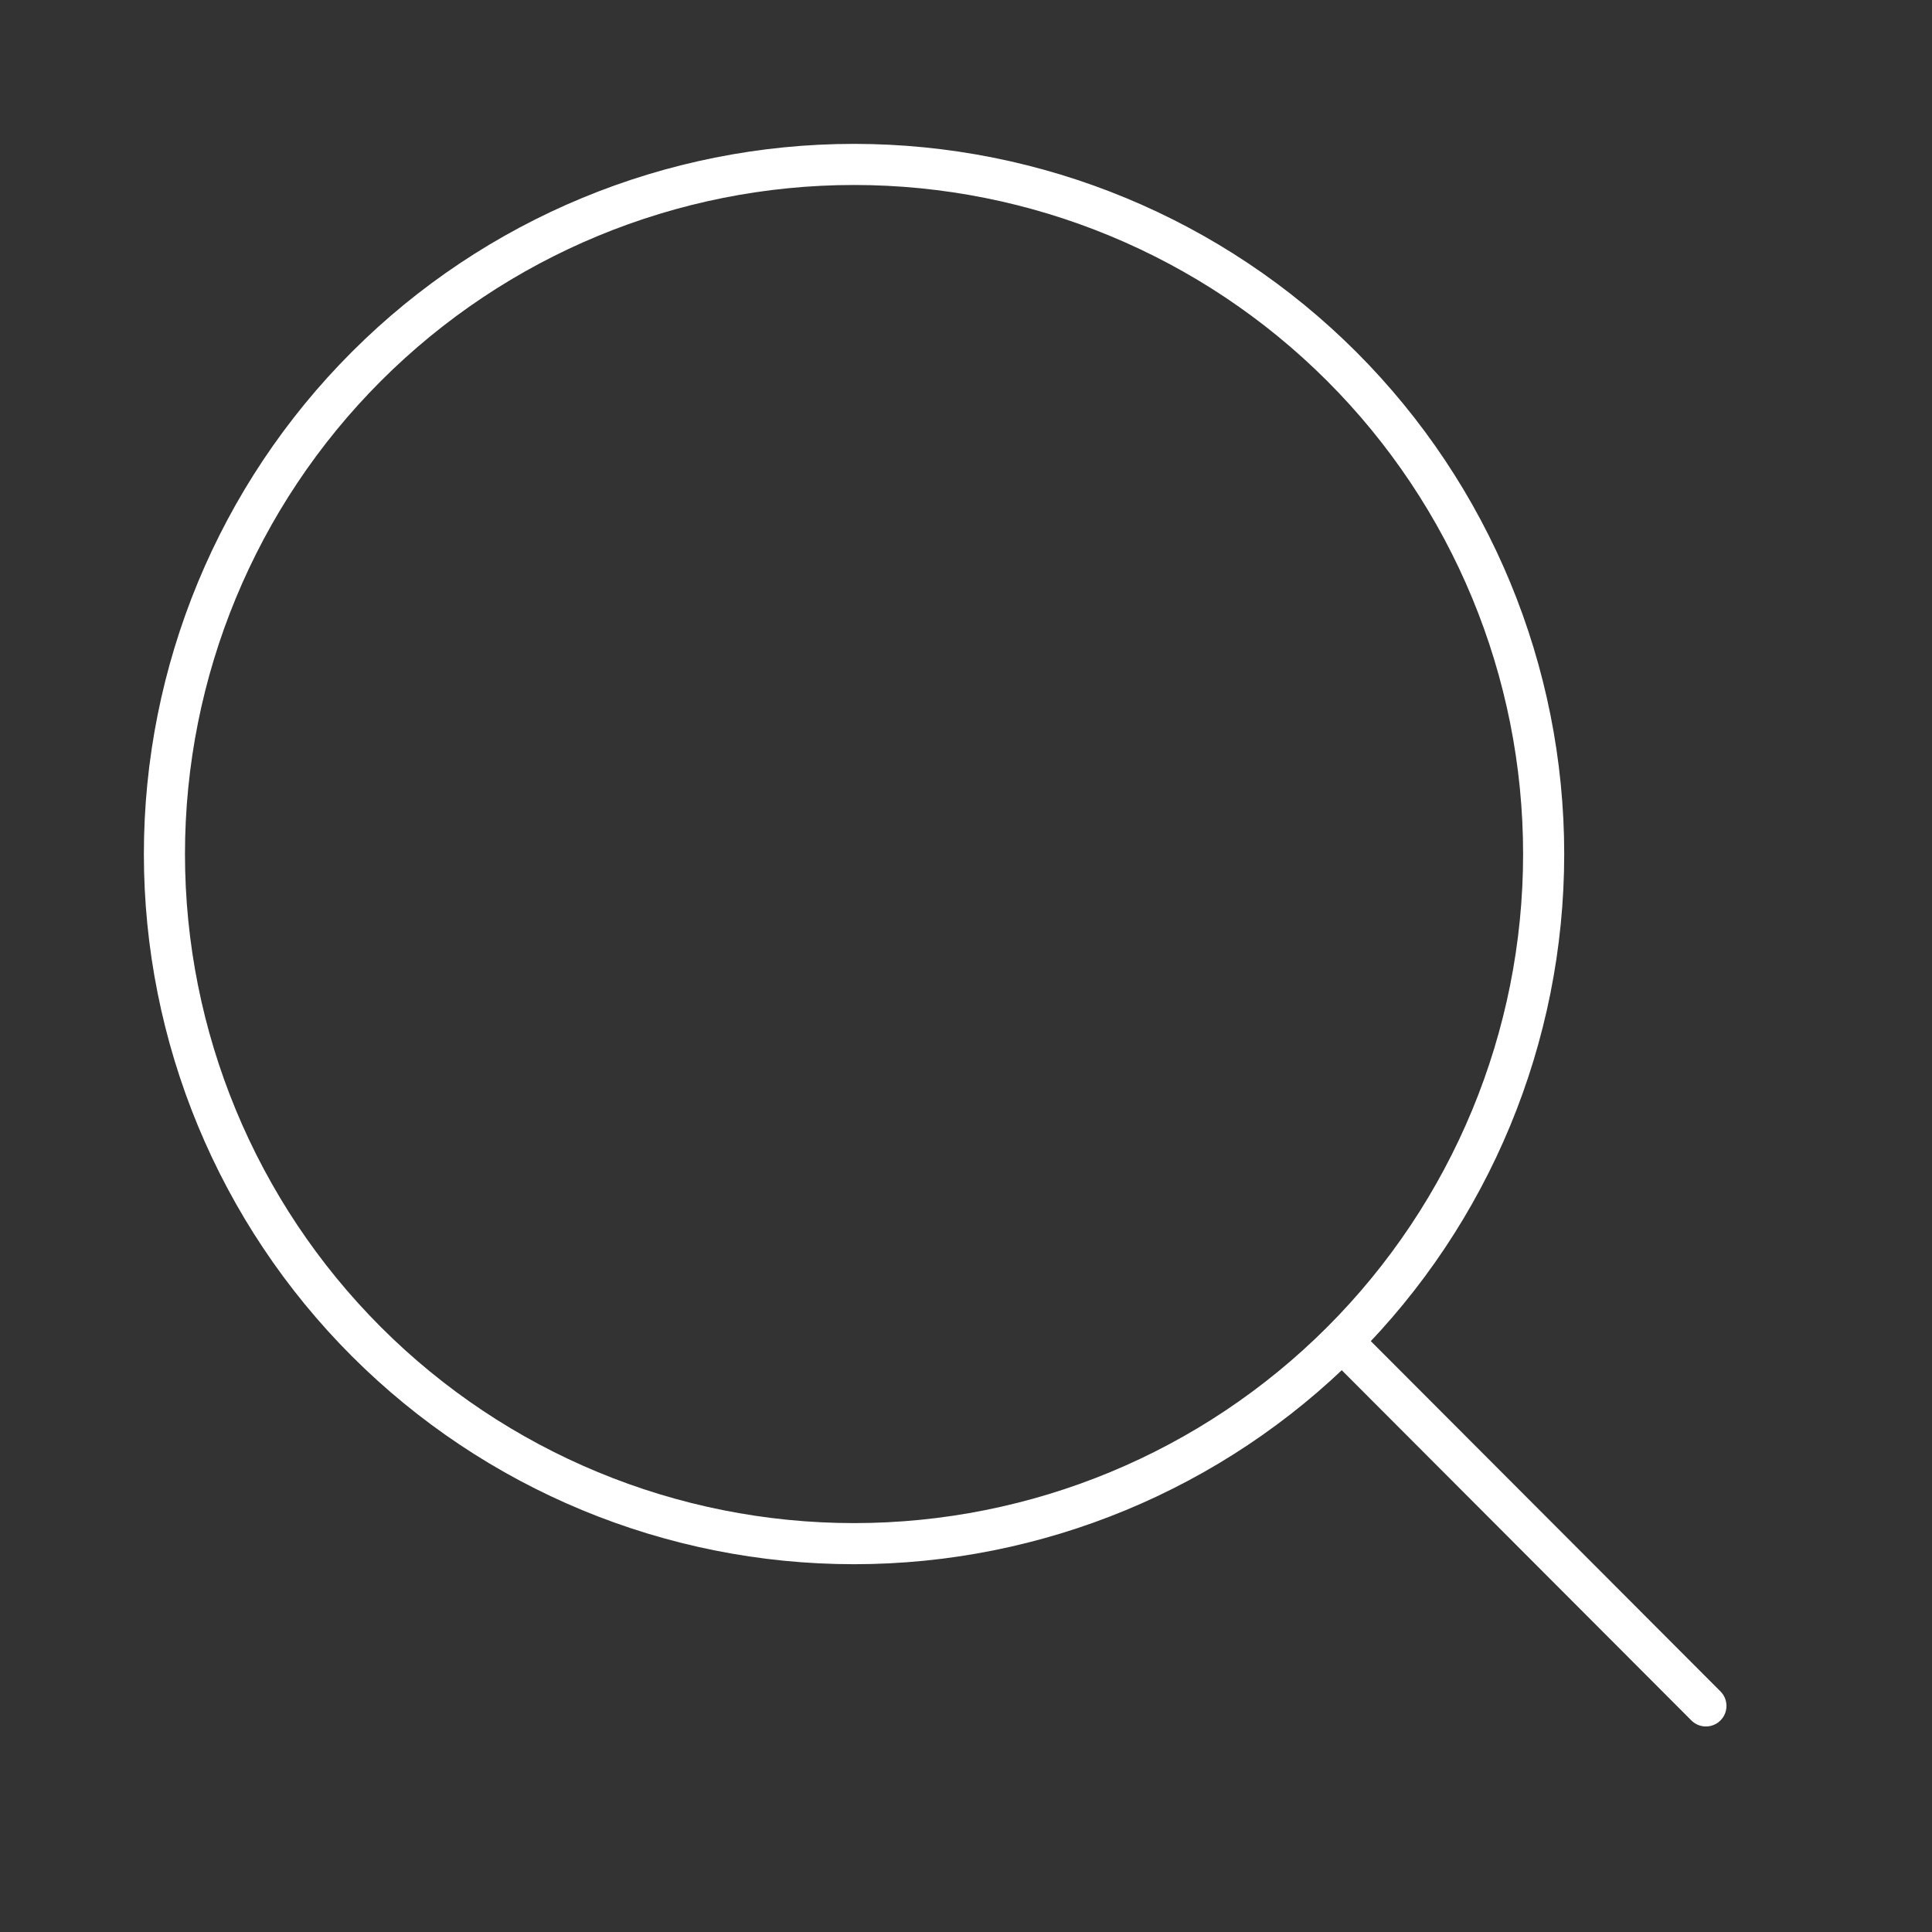 <svg xmlns="http://www.w3.org/2000/svg" fill="none" viewBox="0 0 188 188" height="188" width="188">
<rect x="0" y="0" width="188" height="188" fill="#333333" stroke="none"/>
<path stroke-linecap="round" stroke-width="4" stroke="white" d="M166 166L130.584 130.521M150.211 83.105C150.211 100.903 143.141 117.971 130.556 130.556C117.971 143.141 100.903 150.211 83.105 150.211C65.308 150.211 48.239 143.141 35.655 130.556C23.07 117.971 16 100.903 16 83.105C16 65.308 23.07 48.239 35.655 35.655C48.239 23.07 65.308 16 83.105 16C100.903 16 117.971 23.07 130.556 35.655C143.141 48.239 150.211 65.308 150.211 83.105Z"></path>
</svg>
